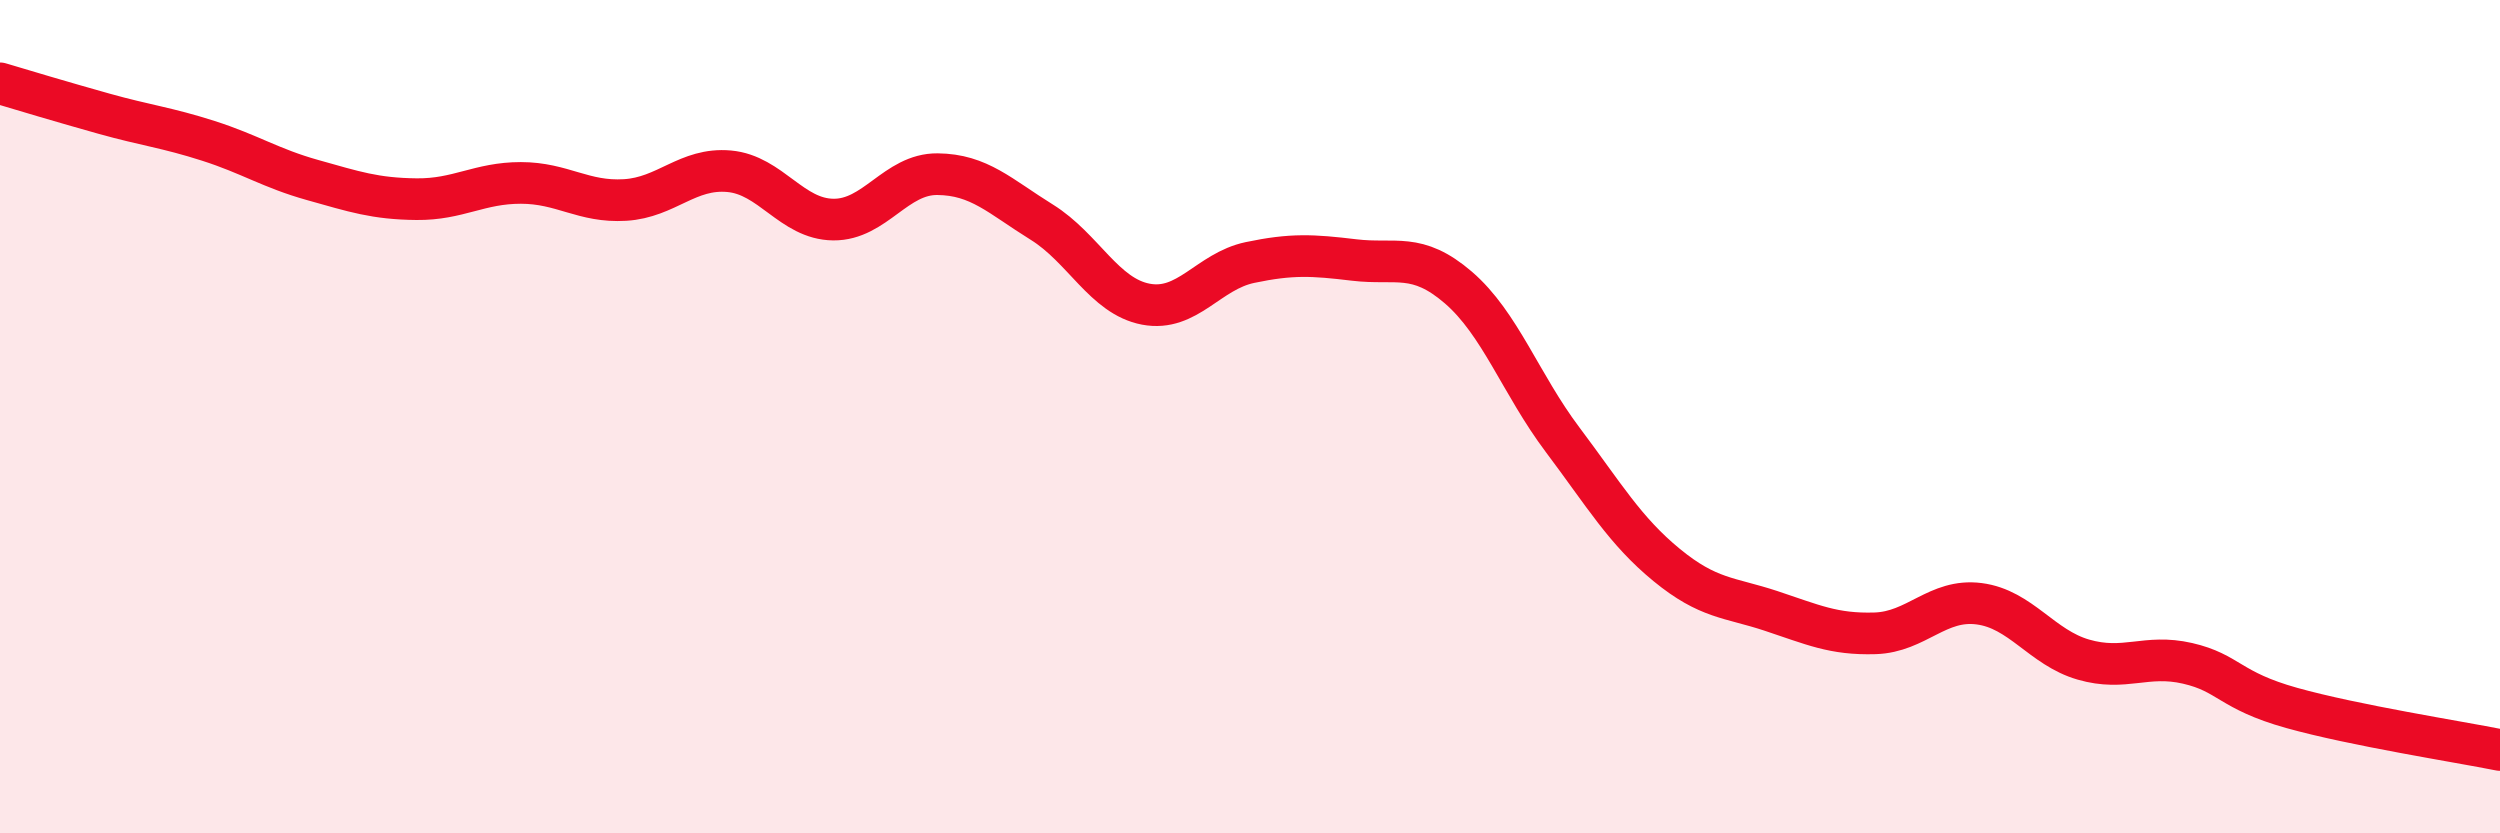 
    <svg width="60" height="20" viewBox="0 0 60 20" xmlns="http://www.w3.org/2000/svg">
      <path
        d="M 0,2 C 0.5,2.15 1.5,2.45 2.5,2.73 C 3.5,3.01 4,3.06 5,3.38 C 6,3.7 6.5,4.04 7.5,4.32 C 8.5,4.6 9,4.77 10,4.78 C 11,4.79 11.5,4.39 12.5,4.39 C 13.5,4.39 14,4.86 15,4.8 C 16,4.74 16.5,4.02 17.5,4.11 C 18.5,4.2 19,5.26 20,5.27 C 21,5.28 21.5,4.17 22.5,4.18 C 23.5,4.19 24,4.71 25,5.33 C 26,5.95 26.5,7.11 27.5,7.3 C 28.5,7.49 29,6.51 30,6.3 C 31,6.09 31.5,6.12 32.5,6.24 C 33.5,6.36 34,6.04 35,6.9 C 36,7.76 36.5,9.22 37.5,10.55 C 38.5,11.88 39,12.74 40,13.56 C 41,14.38 41.5,14.33 42.5,14.66 C 43.5,14.99 44,15.23 45,15.2 C 46,15.17 46.5,14.36 47.5,14.49 C 48.5,14.62 49,15.54 50,15.83 C 51,16.12 51.5,15.69 52.5,15.92 C 53.5,16.15 53.5,16.57 55,16.99 C 56.5,17.41 59,17.8 60,18L60 20L0 20Z"
        fill="#EB0A25"
        opacity="0.1"
        stroke-linecap="round"
        stroke-linejoin="round"
      />
      <path
        d="M 0,2 C 0.5,2.15 1.5,2.45 2.5,2.73 C 3.5,3.01 4,3.06 5,3.38 C 6,3.7 6.5,4.04 7.5,4.32 C 8.5,4.6 9,4.77 10,4.78 C 11,4.79 11.5,4.39 12.5,4.39 C 13.5,4.39 14,4.86 15,4.8 C 16,4.74 16.5,4.02 17.5,4.11 C 18.5,4.2 19,5.26 20,5.27 C 21,5.28 21.5,4.17 22.5,4.18 C 23.5,4.19 24,4.71 25,5.33 C 26,5.95 26.5,7.11 27.5,7.3 C 28.5,7.49 29,6.51 30,6.3 C 31,6.09 31.5,6.12 32.5,6.24 C 33.5,6.36 34,6.04 35,6.9 C 36,7.76 36.5,9.22 37.5,10.55 C 38.5,11.88 39,12.74 40,13.56 C 41,14.38 41.5,14.33 42.5,14.66 C 43.5,14.99 44,15.23 45,15.2 C 46,15.17 46.5,14.36 47.5,14.49 C 48.5,14.62 49,15.54 50,15.83 C 51,16.12 51.5,15.69 52.5,15.92 C 53.5,16.15 53.5,16.57 55,16.99 C 56.5,17.41 59,17.8 60,18"
        stroke="#EB0A25"
        stroke-width="1"
        fill="none"
        stroke-linecap="round"
        stroke-linejoin="round"
      />
    </svg>
  